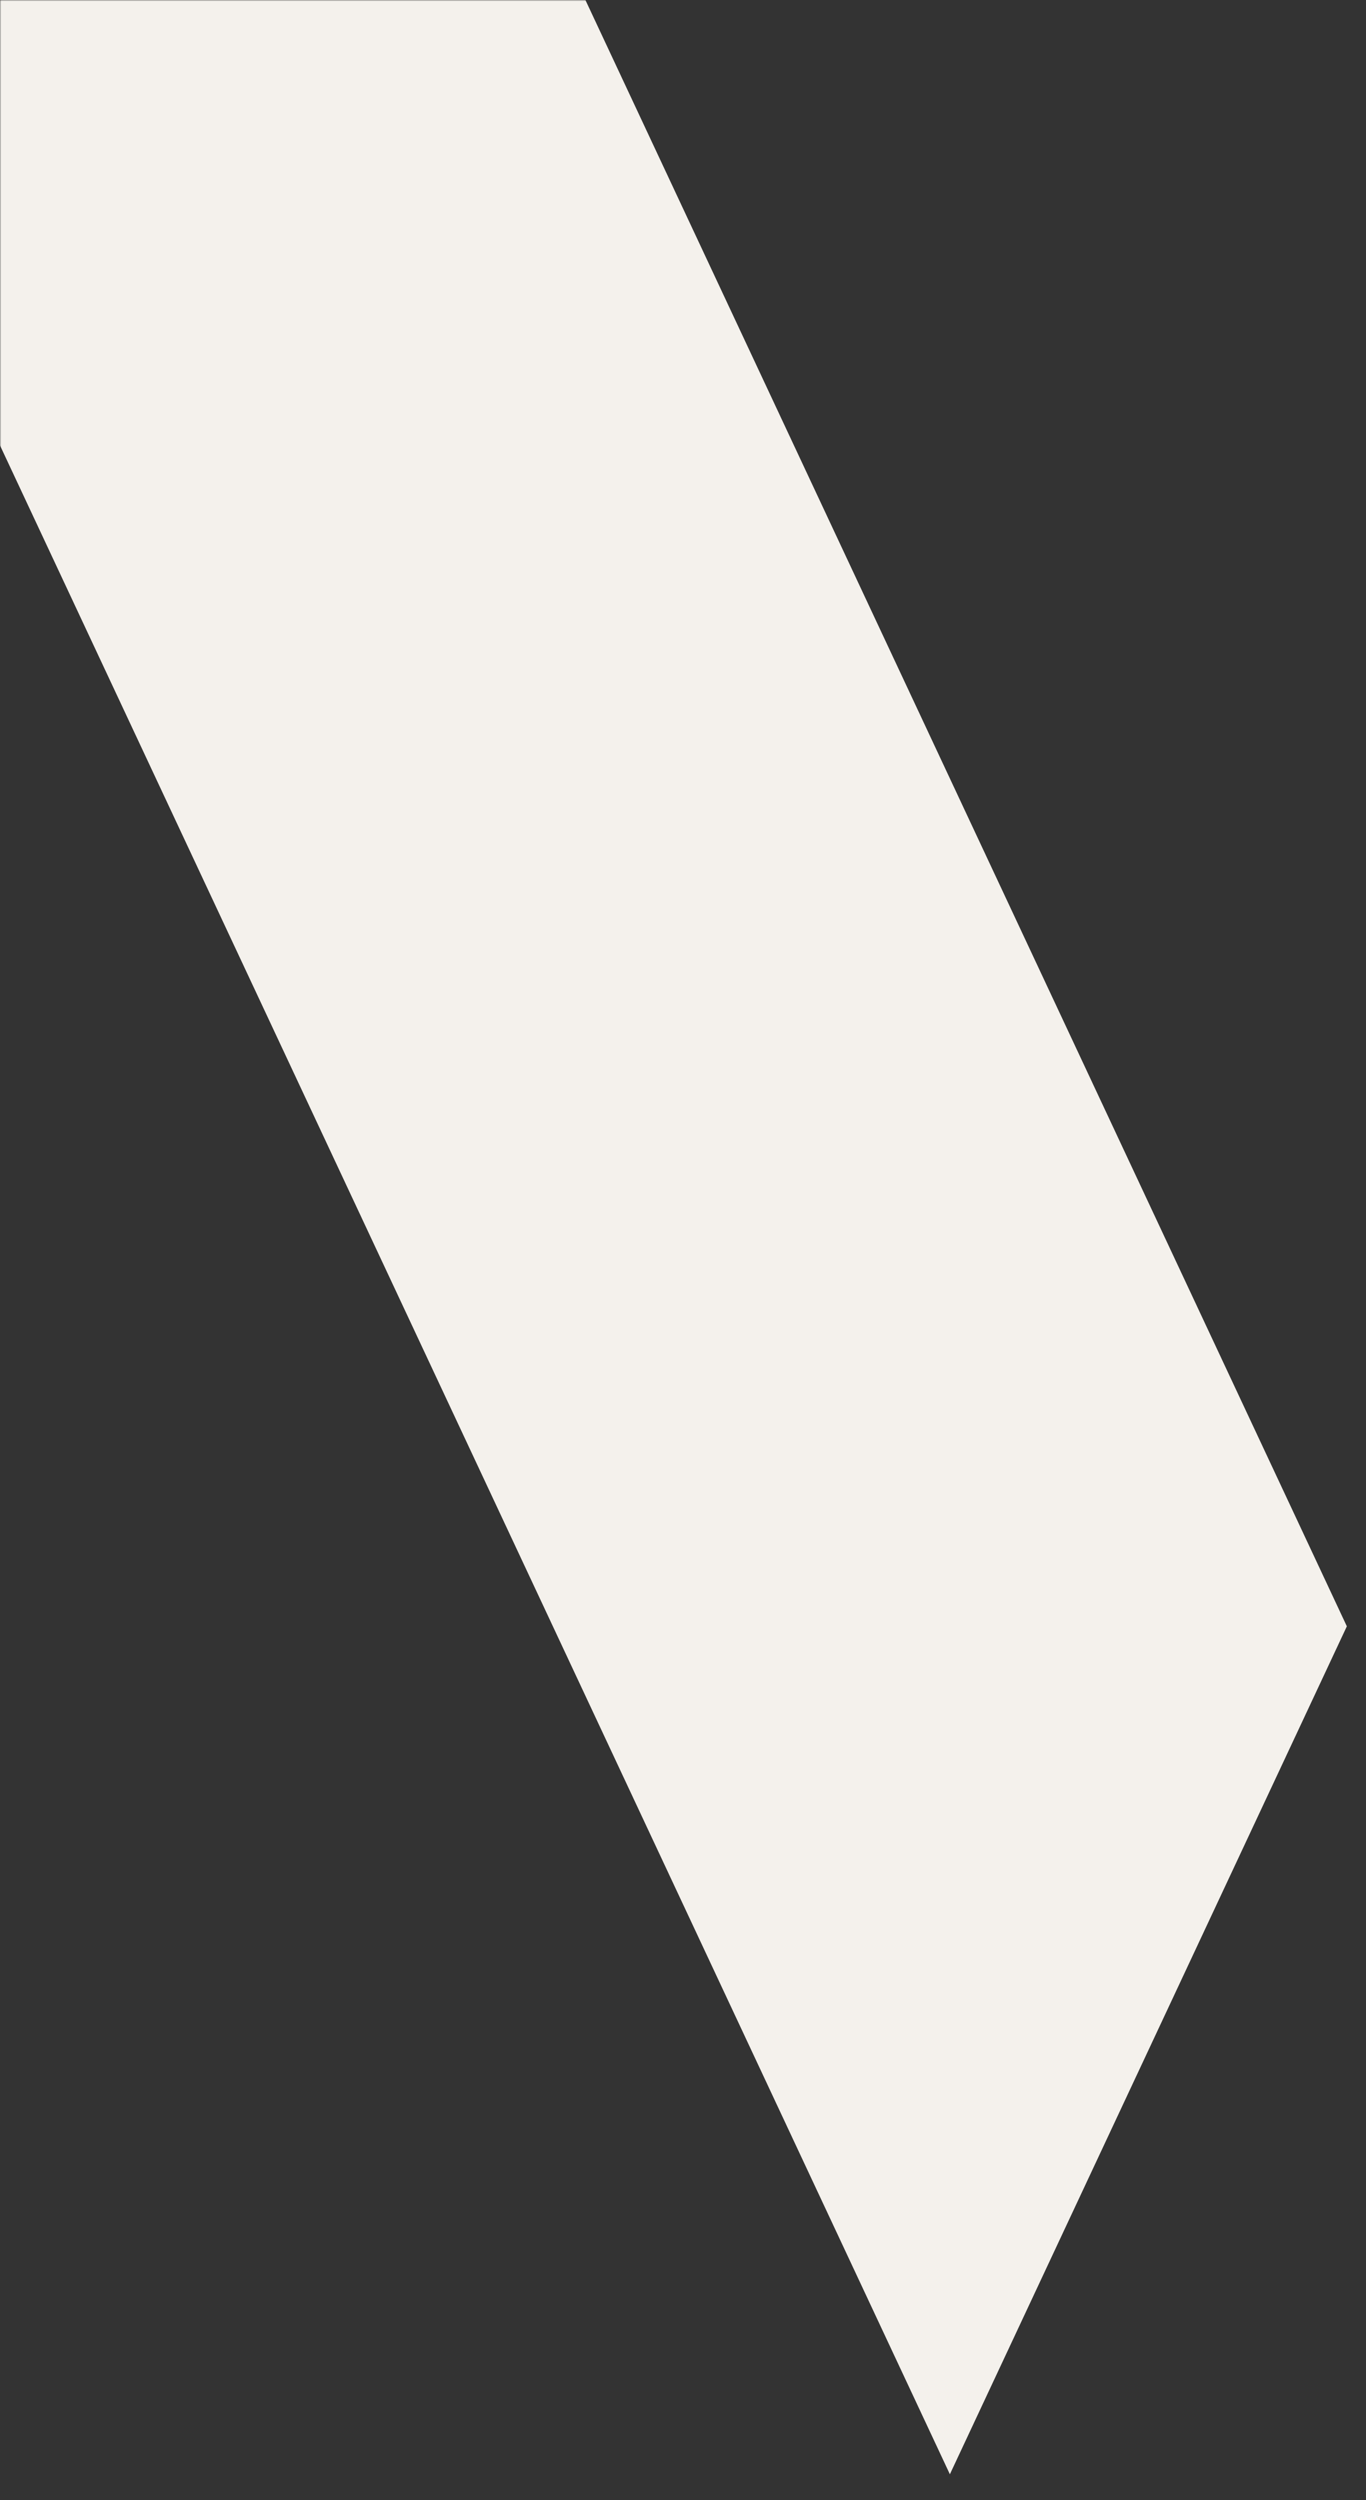 <svg xmlns="http://www.w3.org/2000/svg" width="539" height="986" viewBox="0 0 539 986" fill="none"><rect x="0" y="0" width="539" height="986" fill="#333333" stroke="none"/><mask id="mask0_1097_2784" style="mask-type:alpha" maskUnits="userSpaceOnUse" x="0" y="0" width="539" height="986"><rect width="539" height="986" fill="#D9D9D9"></rect></mask><g mask="url(#mask0_1097_2784)"><path d="M-153.375 -151.766L374.806 975.795L531.442 641.382L159.897 -151.766H-153.375Z" fill="#F4F1EC"></path></g></svg>